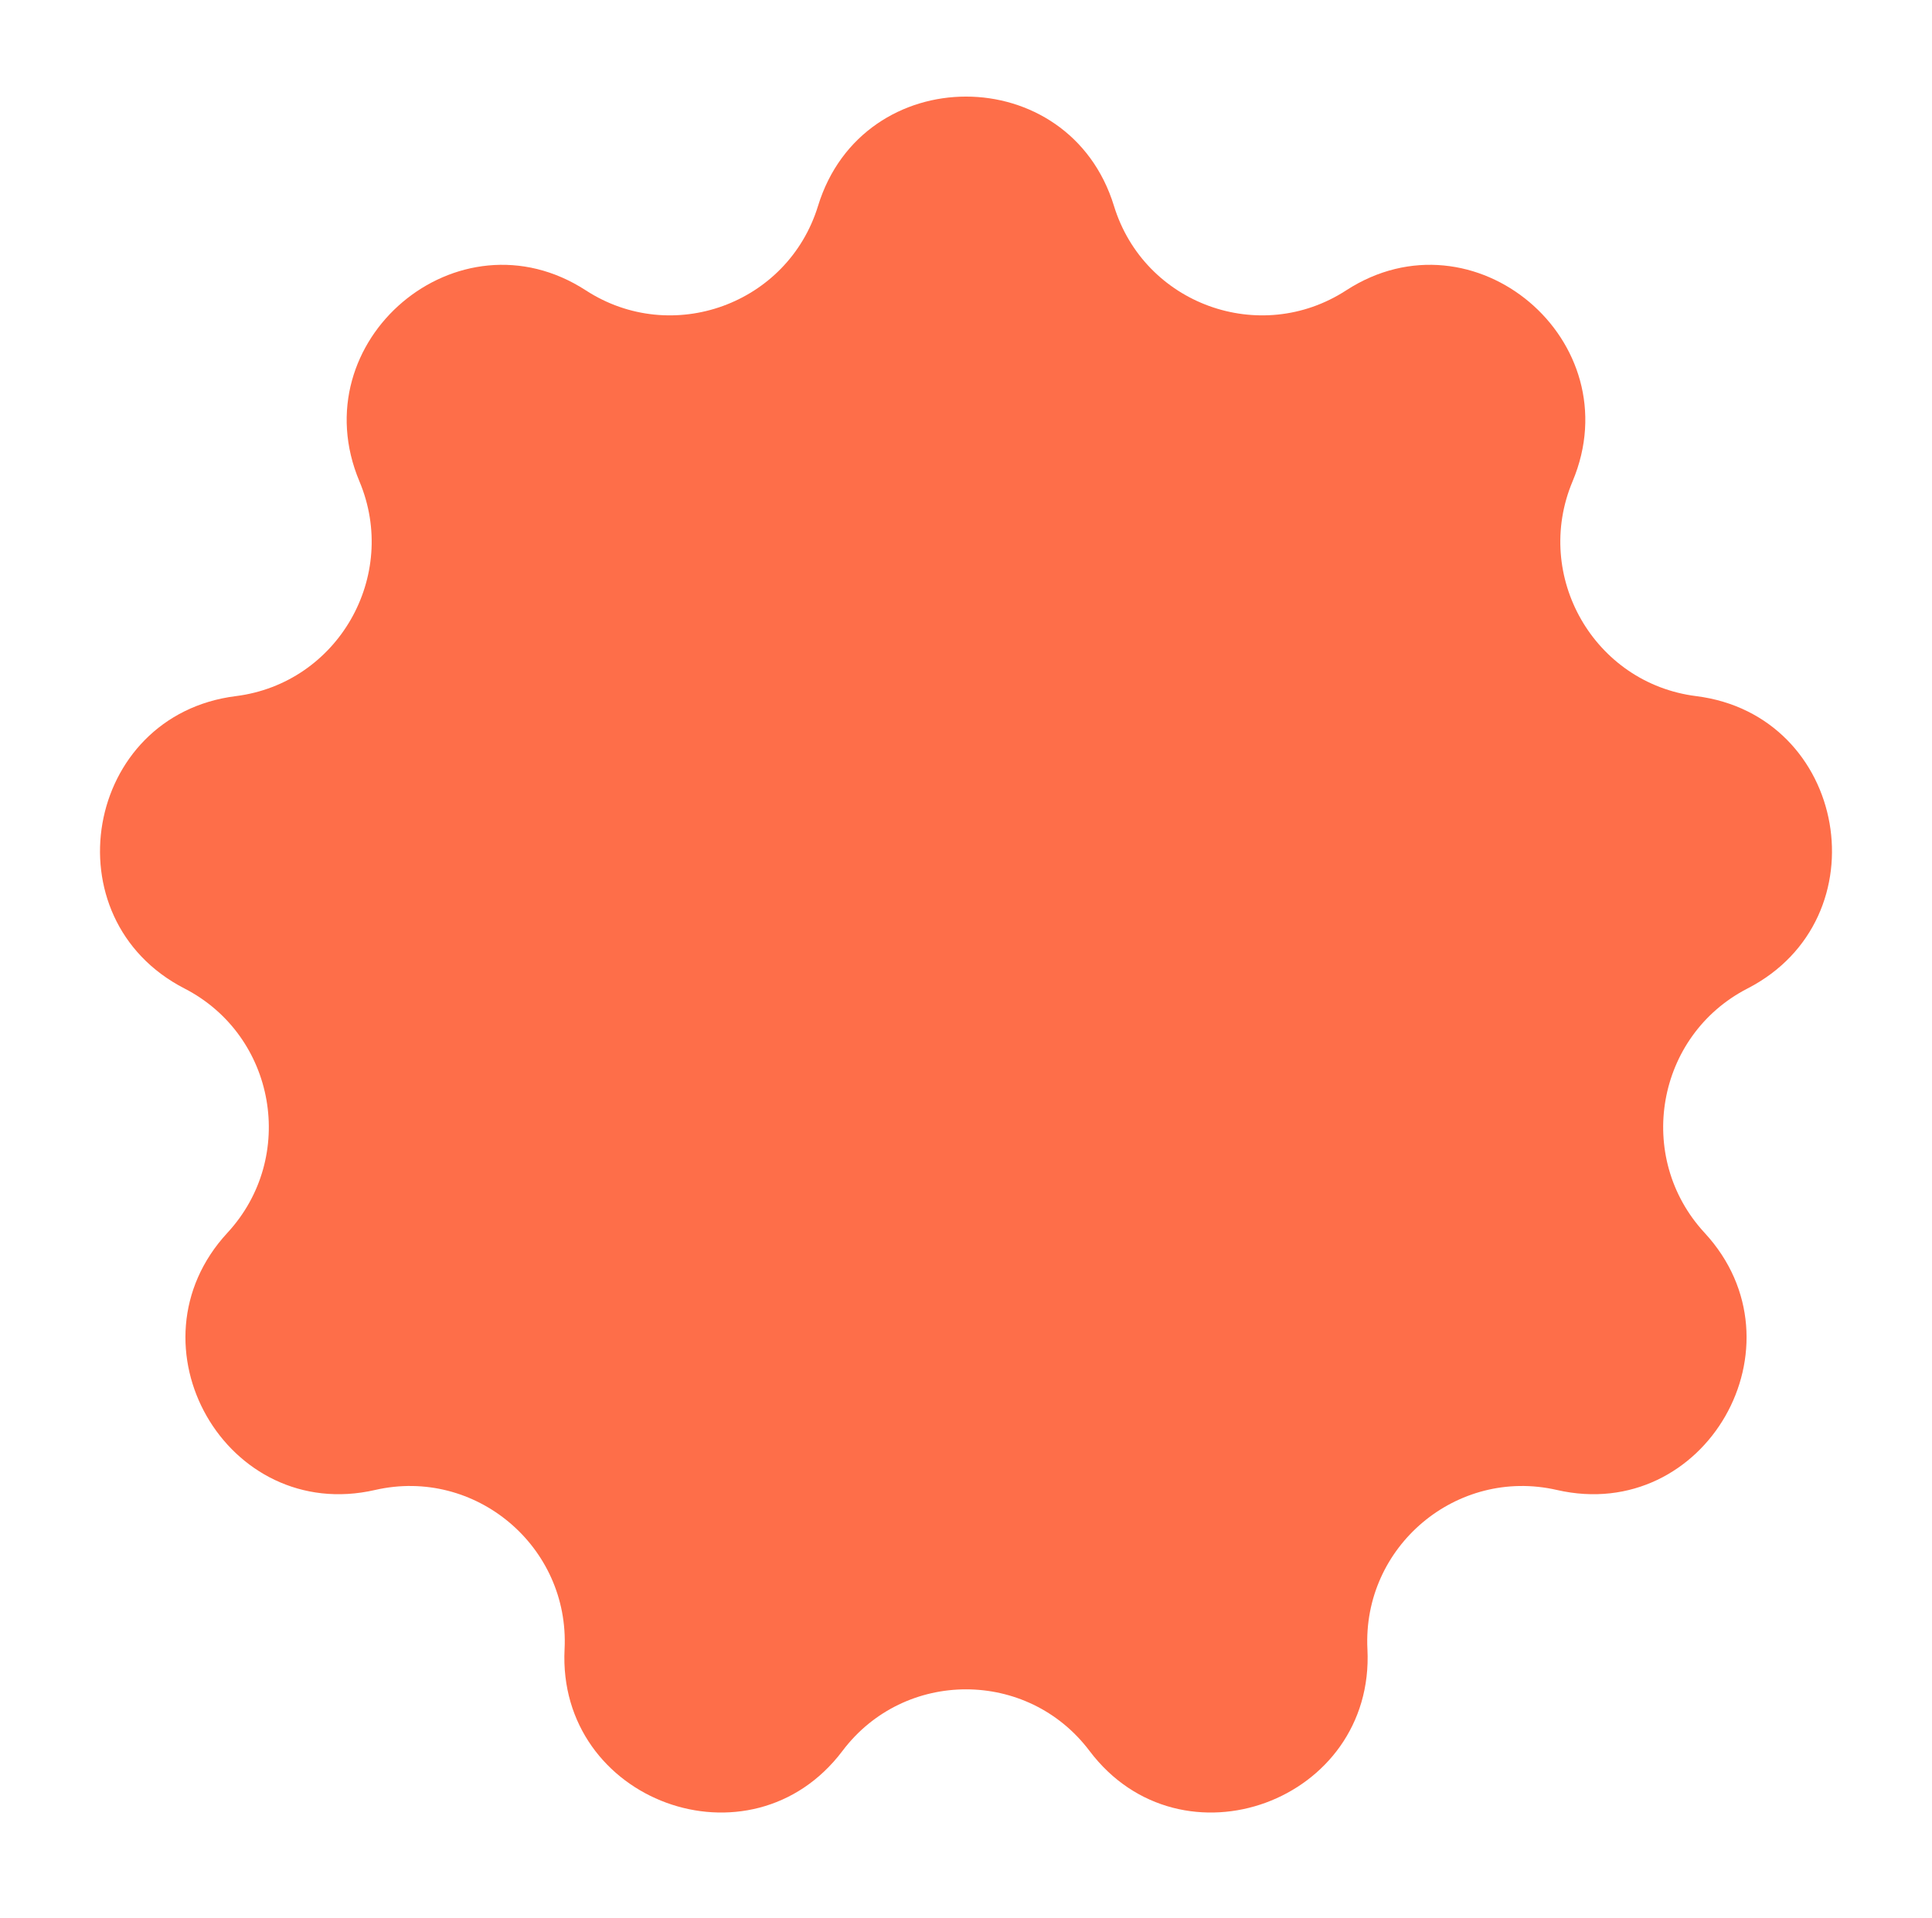 <?xml version="1.0" encoding="UTF-8"?> <svg xmlns="http://www.w3.org/2000/svg" width="140" height="139" viewBox="0 0 140 139" fill="none"><g filter="url(#filter0_d_2838_202)"><path d="M59.277 14.924C62.521 4.358 77.479 4.358 80.723 14.924C82.909 22.044 91.3 25.095 97.548 21.042C106.81 15.033 118.229 24.705 113.954 34.883C111.068 41.753 115.519 49.517 122.912 50.446C133.89 51.825 136.467 66.573 126.628 71.635C120.001 75.045 118.461 83.865 123.52 89.338C131.021 97.451 123.588 110.445 112.818 107.974C105.558 106.309 98.718 112.07 99.089 119.509C99.639 130.537 85.597 135.697 78.949 126.881C74.465 120.935 65.535 120.935 61.051 126.881C54.403 135.697 40.361 130.537 40.911 119.509C41.282 112.07 34.442 106.309 27.182 107.974C16.412 110.445 8.979 97.451 16.48 89.338C21.539 83.865 19.999 75.045 13.372 71.635C3.533 66.573 6.11 51.825 17.088 50.446C24.481 49.517 28.932 41.753 26.046 34.883C21.771 24.705 33.19 15.033 42.452 21.042C48.7 25.095 57.091 22.044 59.277 14.924Z" fill="#FE6E49"></path></g><defs><filter id="filter0_d_2838_202" x="0.45" y="0.2" width="139.1" height="137.95" filterUnits="userSpaceOnUse" color-interpolation-filters="sRGB"><feFlood flood-opacity="0" result="BackgroundImageFix"></feFlood><feColorMatrix in="SourceAlpha" type="matrix" values="0 0 0 0 0 0 0 0 0 0 0 0 0 0 0 0 0 0 127 0" result="hardAlpha"></feColorMatrix><feOffset></feOffset><feGaussianBlur stdDeviation="3.4"></feGaussianBlur><feComposite in2="hardAlpha" operator="out"></feComposite><feColorMatrix type="matrix" values="0 0 0 0 0.058 0 0 0 0 0.058 0 0 0 0 0.058 0 0 0 0.1 0"></feColorMatrix><feBlend mode="normal" in2="BackgroundImageFix" result="effect1_dropShadow_2838_202"></feBlend><feBlend mode="normal" in="SourceGraphic" in2="effect1_dropShadow_2838_202" result="shape"></feBlend></filter></defs></svg> 